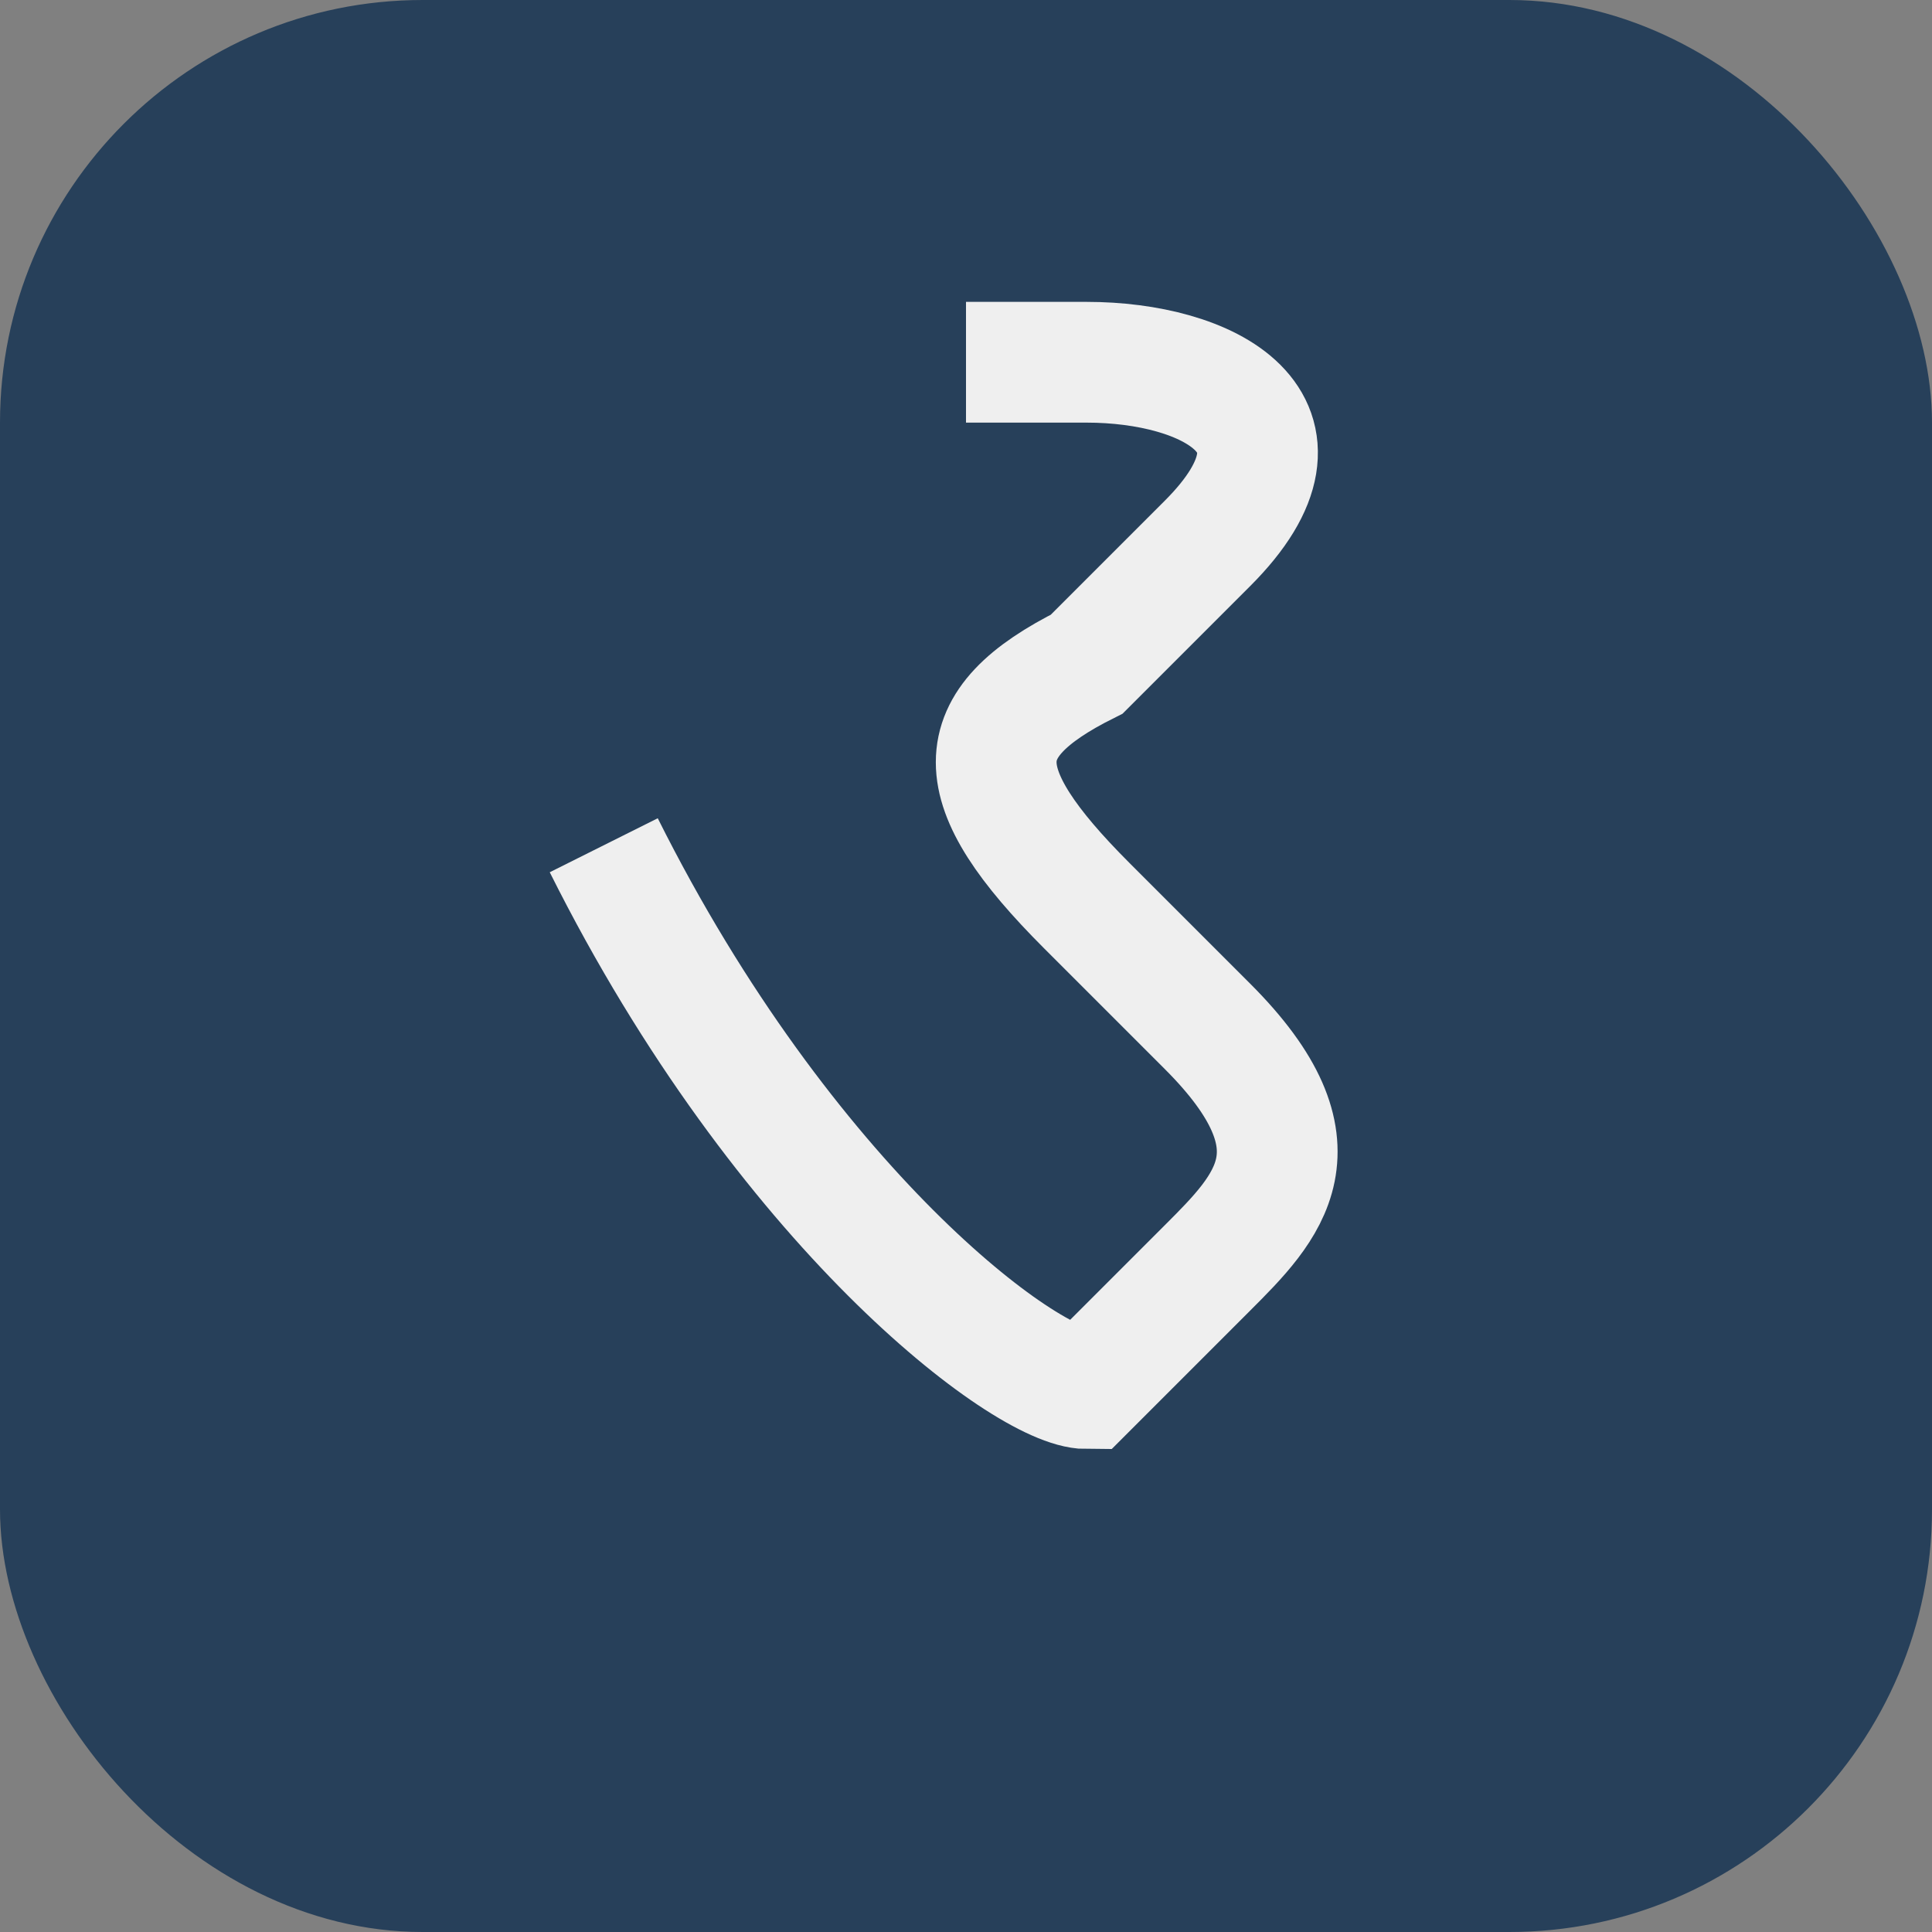 <?xml version="1.0" encoding="UTF-8"?>
<svg xmlns="http://www.w3.org/2000/svg" width="32" height="32" viewBox="0 0 32 32"><rect x="0" y="0" width="32" height="32" fill="#808080" stroke="none"/><rect width="32" height="32" rx="7" fill="#27405A"/><path d="M10 14c3 6 7 9 8 9l2-2c1-1 2-2 0-4l-2-2c-2-2-2-3 0-4l2-2c2-2 0-3-2-3h-2" stroke="#EFEFEF" stroke-width="2" fill="none"/></svg>